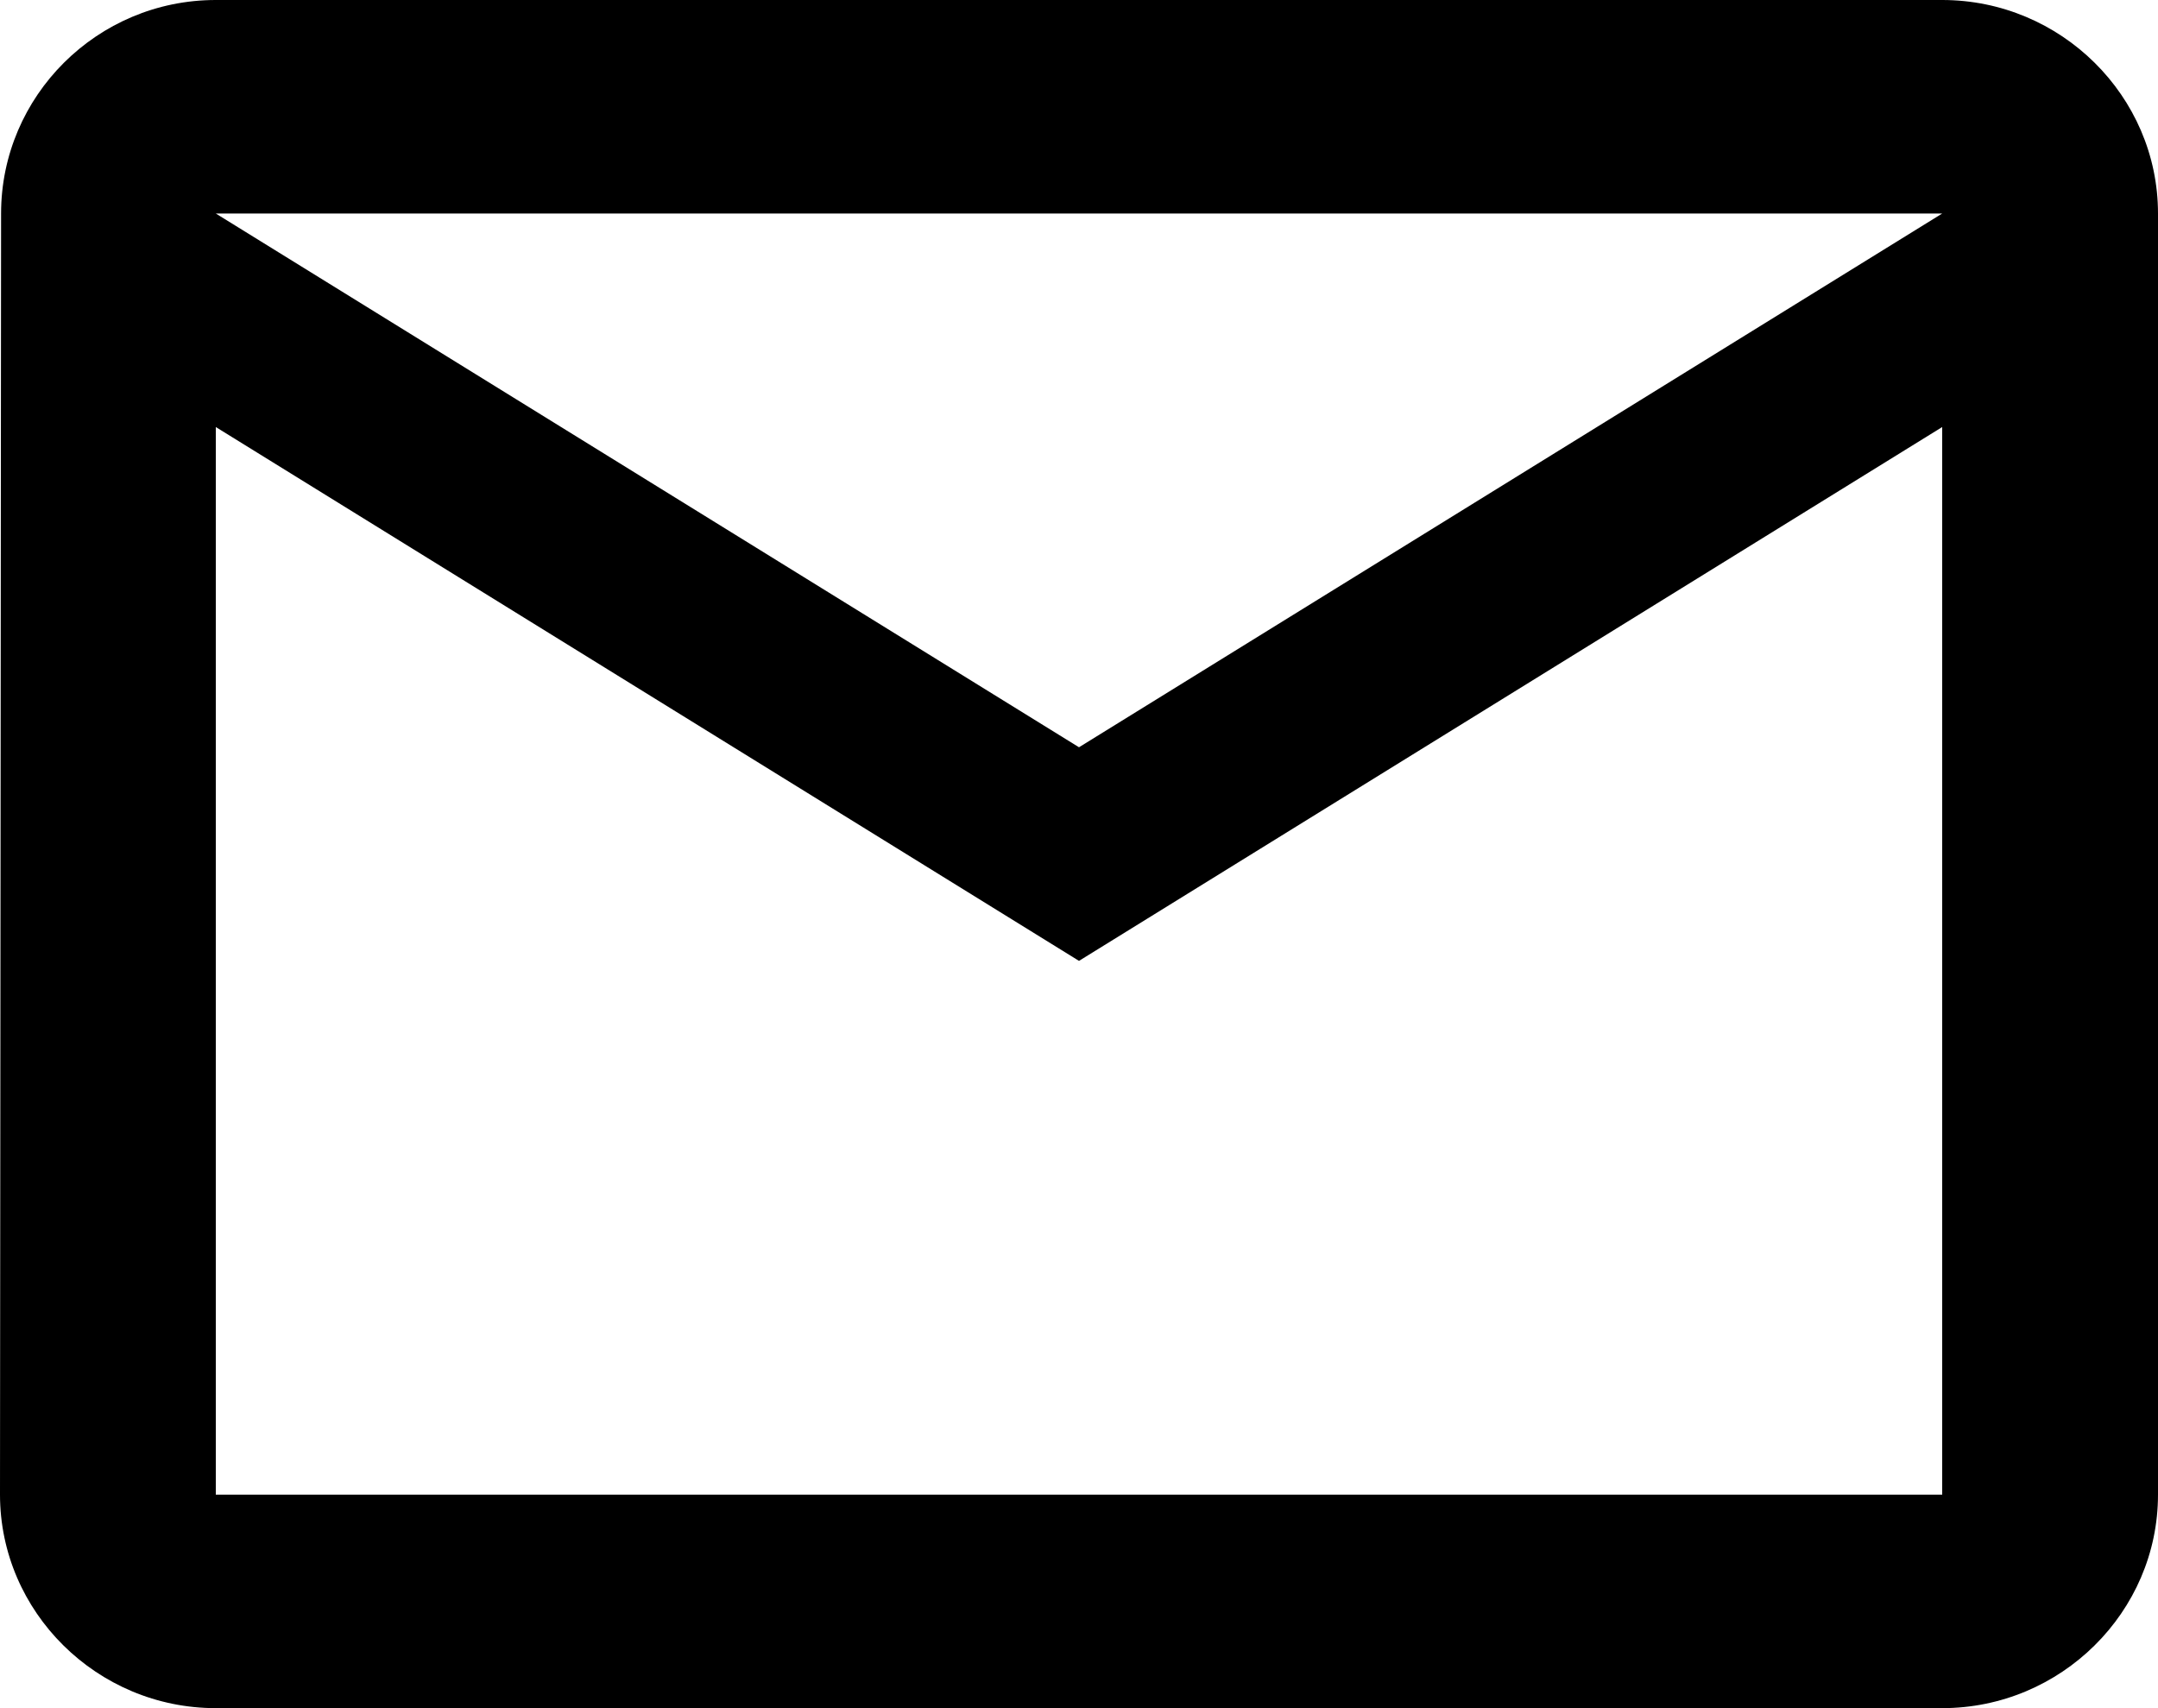 <?xml version="1.0" encoding="UTF-8"?>
<svg width="24px" height="19px" viewBox="0 0 24 19" version="1.1" xmlns="http://www.w3.org/2000/svg" xmlns:xlink="http://www.w3.org/1999/xlink">
    <defs>
        <path d="M21.6,3 L2.4,3 C1.08,3 0.012,4.069 0.012,5.375 L0,19.625 C0,20.931 1.08,22 2.4,22 L21.6,22 C22.92,22 24,20.931 24,19.625 L24,5.375 C24,4.069 22.92,3 21.6,3 Z M21.6,19.625 L2.4,19.625 L2.4,7.75 L12,13.688 L21.6,7.75 L21.6,19.625 Z M12,11.312 L2.4,5.375 L21.6,5.375 L12,11.312 Z"></path>
    </defs>
    <g id="Styles" stroke="none" stroke-width="1" fill="none" fill-rule="evenodd">
        <g id="*Guides/Styles" transform="translate(-835, -3596)">
            <g id="Icons" transform="translate(100, 3493)">
                <g id="Elements/Icons/Email" transform="translate(735, 100)">
                    <g id="📐-Spacers/▫️Spacer">
                        <rect id="Padding" x="0" y="0" width="24" height="24"></rect>
                    </g>
                    <mask id="mask-2" fill="white">
                        <path d="M21.6,3 L2.4,3 C1.08,3 0.012,4.069 0.012,5.375 L0,19.625 C0,20.931 1.08,22 2.4,22 L21.6,22 C22.92,22 24,20.931 24,19.625 L24,5.375 C24,4.069 22.92,3 21.6,3 Z M21.6,19.625 L2.4,19.625 L2.4,7.75 L12,13.688 L21.6,7.75 L21.6,19.625 Z M12,11.312 L2.4,5.375 L21.6,5.375 L12,11.312 Z"></path>
                    </mask>
                    <path id="Shape" fill="#000000" fill-rule="evenodd" d="M21.6,3 L2.4,3 C1.08,3 0.012,4.069 0.012,5.375 L0,19.625 C0,20.931 1.08,22 2.4,22 L21.6,22 C22.92,22 24,20.931 24,19.625 L24,5.375 C24,4.069 22.92,3 21.6,3 Z M21.6,19.625 L2.4,19.625 L2.4,7.75 L12,13.688 L21.6,7.75 L21.6,19.625 Z M12,11.312 L2.4,5.375 L21.6,5.375 L12,11.312 Z"></path>
                </g>
            </g>
        </g>
    </g>
</svg>